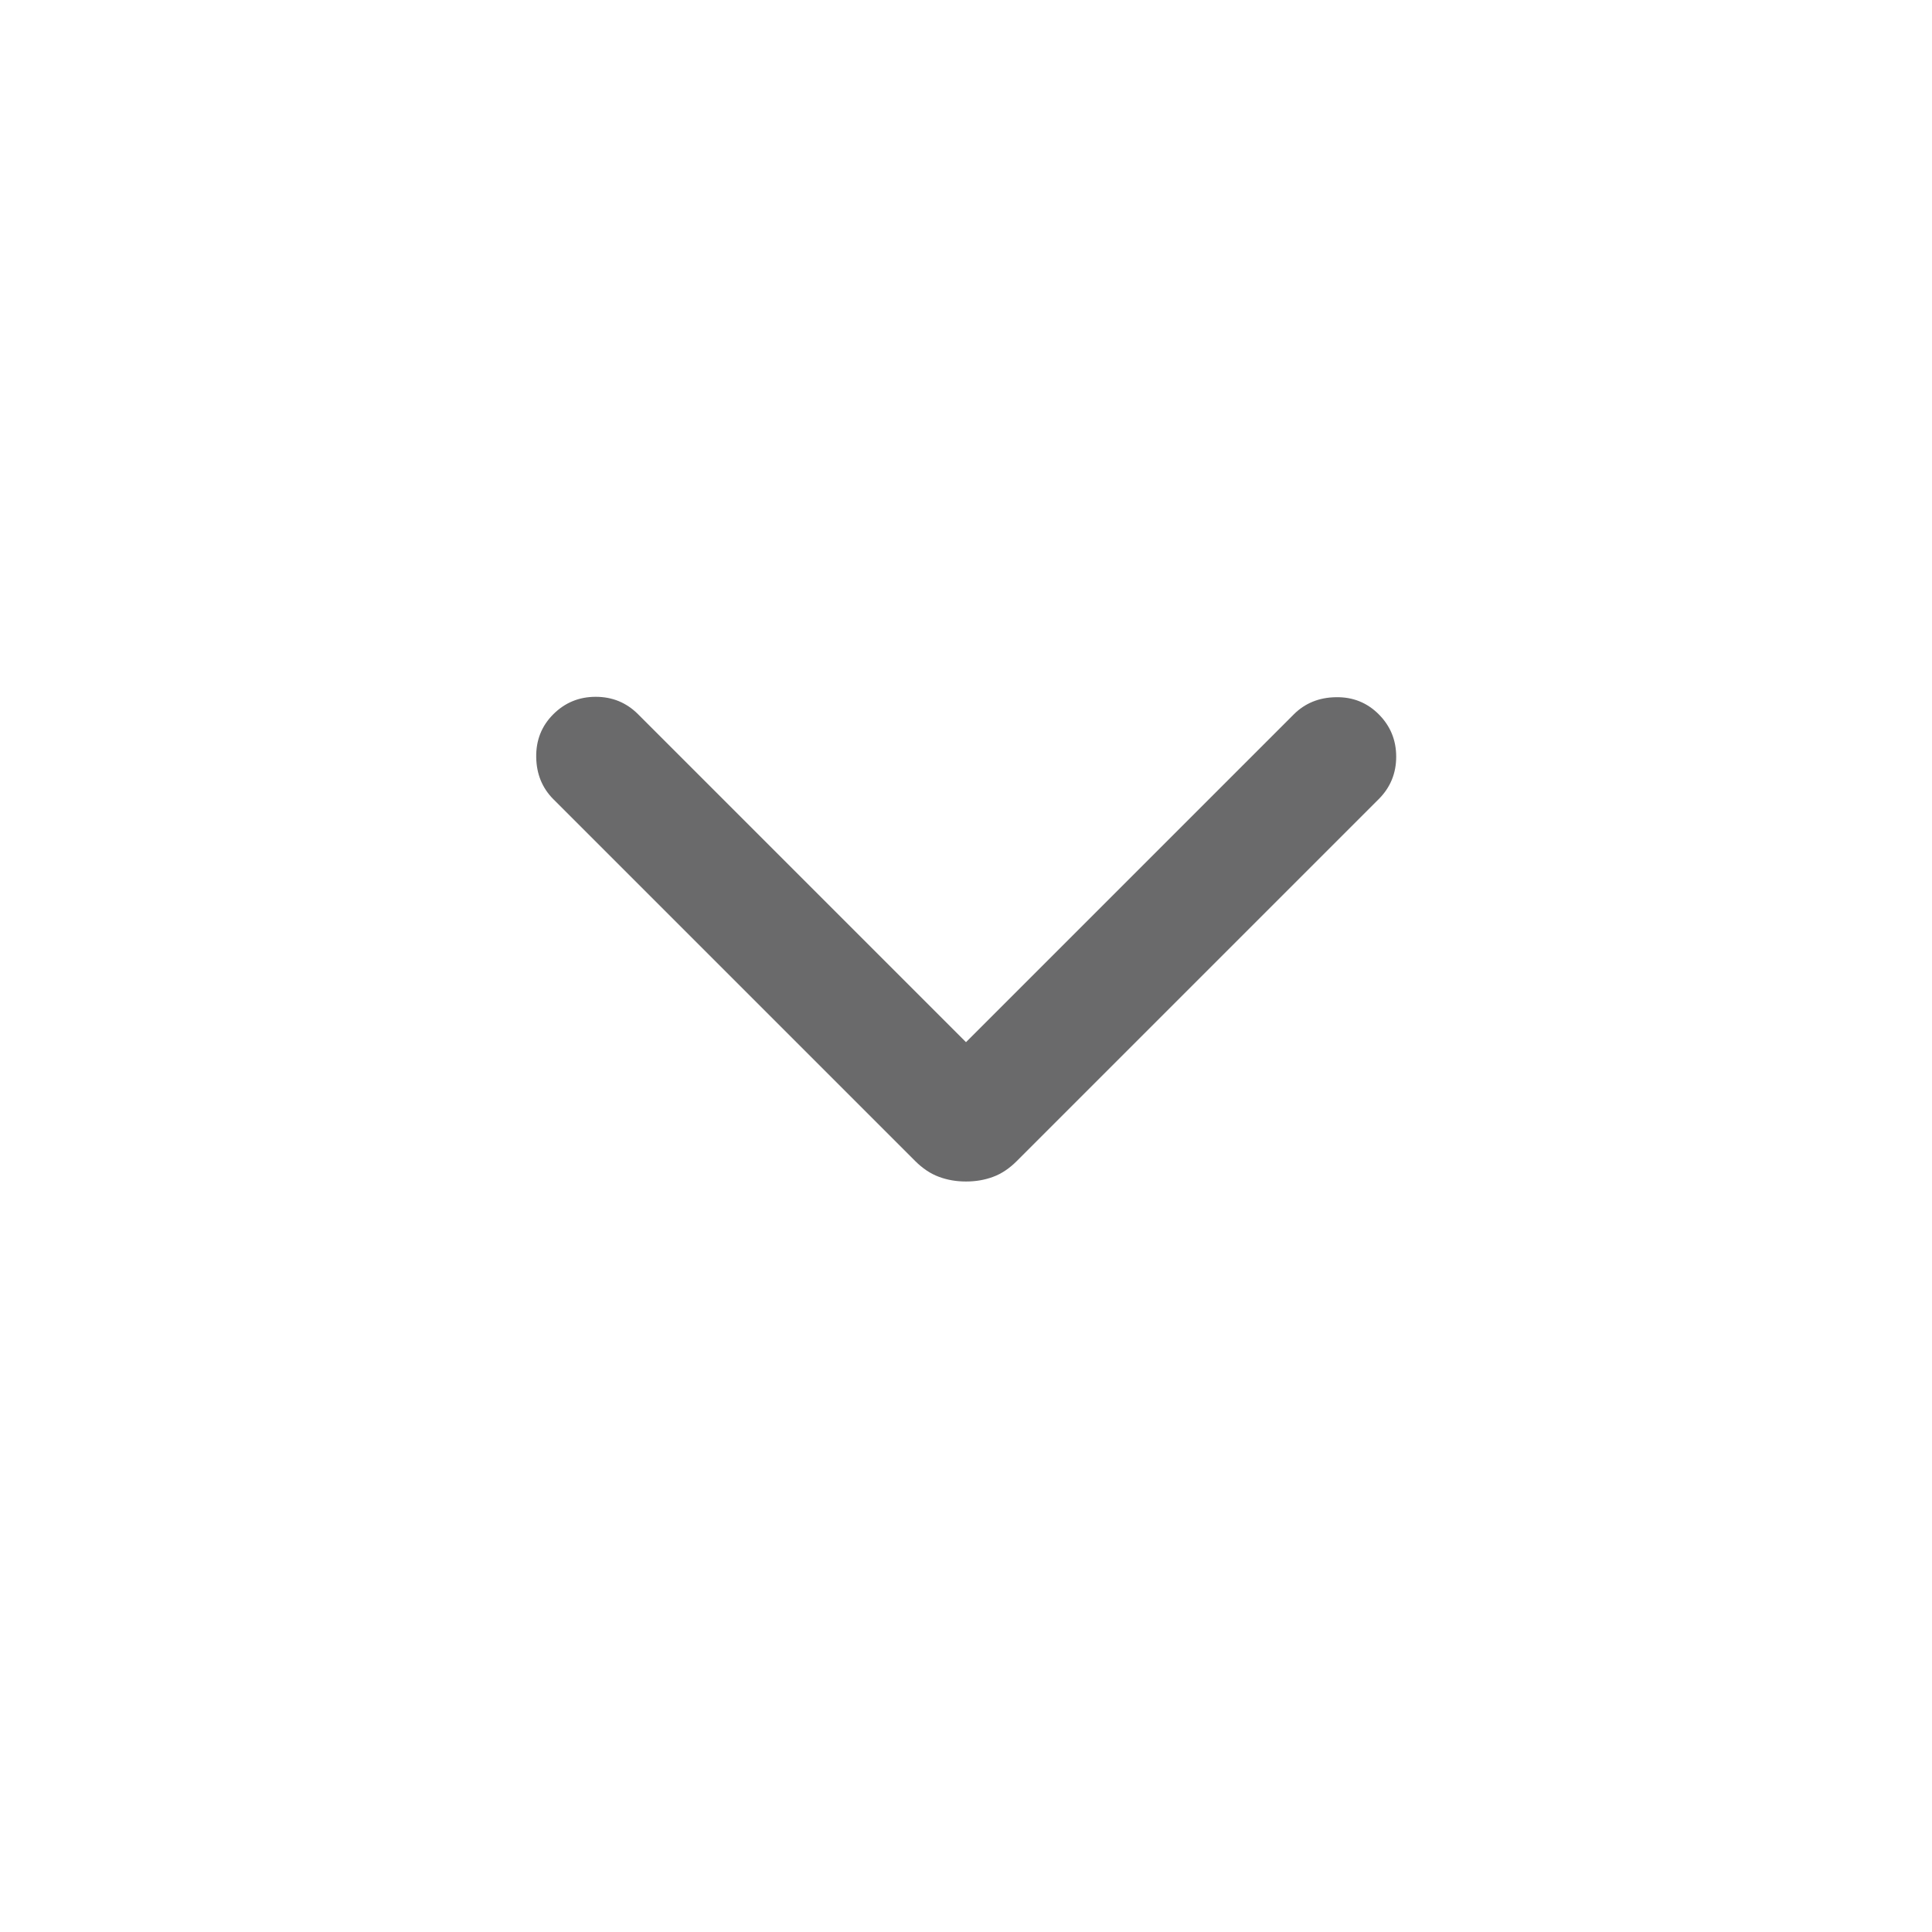 <svg width="24" height="24" viewBox="0 0 24 24" fill="none" xmlns="http://www.w3.org/2000/svg">
<g id="keyboard_arrow_down_FILL0_wght300_GRAD0_opsz24 1">
<path id="Vector" d="M12 14.677C11.88 14.677 11.768 14.658 11.664 14.619C11.56 14.581 11.461 14.515 11.367 14.421L6.873 9.927C6.735 9.788 6.664 9.614 6.661 9.405C6.658 9.195 6.728 9.018 6.873 8.873C7.018 8.728 7.194 8.656 7.4 8.656C7.607 8.656 7.782 8.728 7.927 8.873L12 12.946L16.073 8.873C16.212 8.735 16.386 8.664 16.595 8.661C16.805 8.657 16.982 8.728 17.127 8.873C17.272 9.018 17.344 9.194 17.344 9.4C17.344 9.606 17.272 9.782 17.127 9.927L12.633 14.421C12.539 14.515 12.441 14.581 12.337 14.619C12.233 14.658 12.121 14.677 12 14.677Z" fill="#6A6A6B"/>
</g>
</svg>
